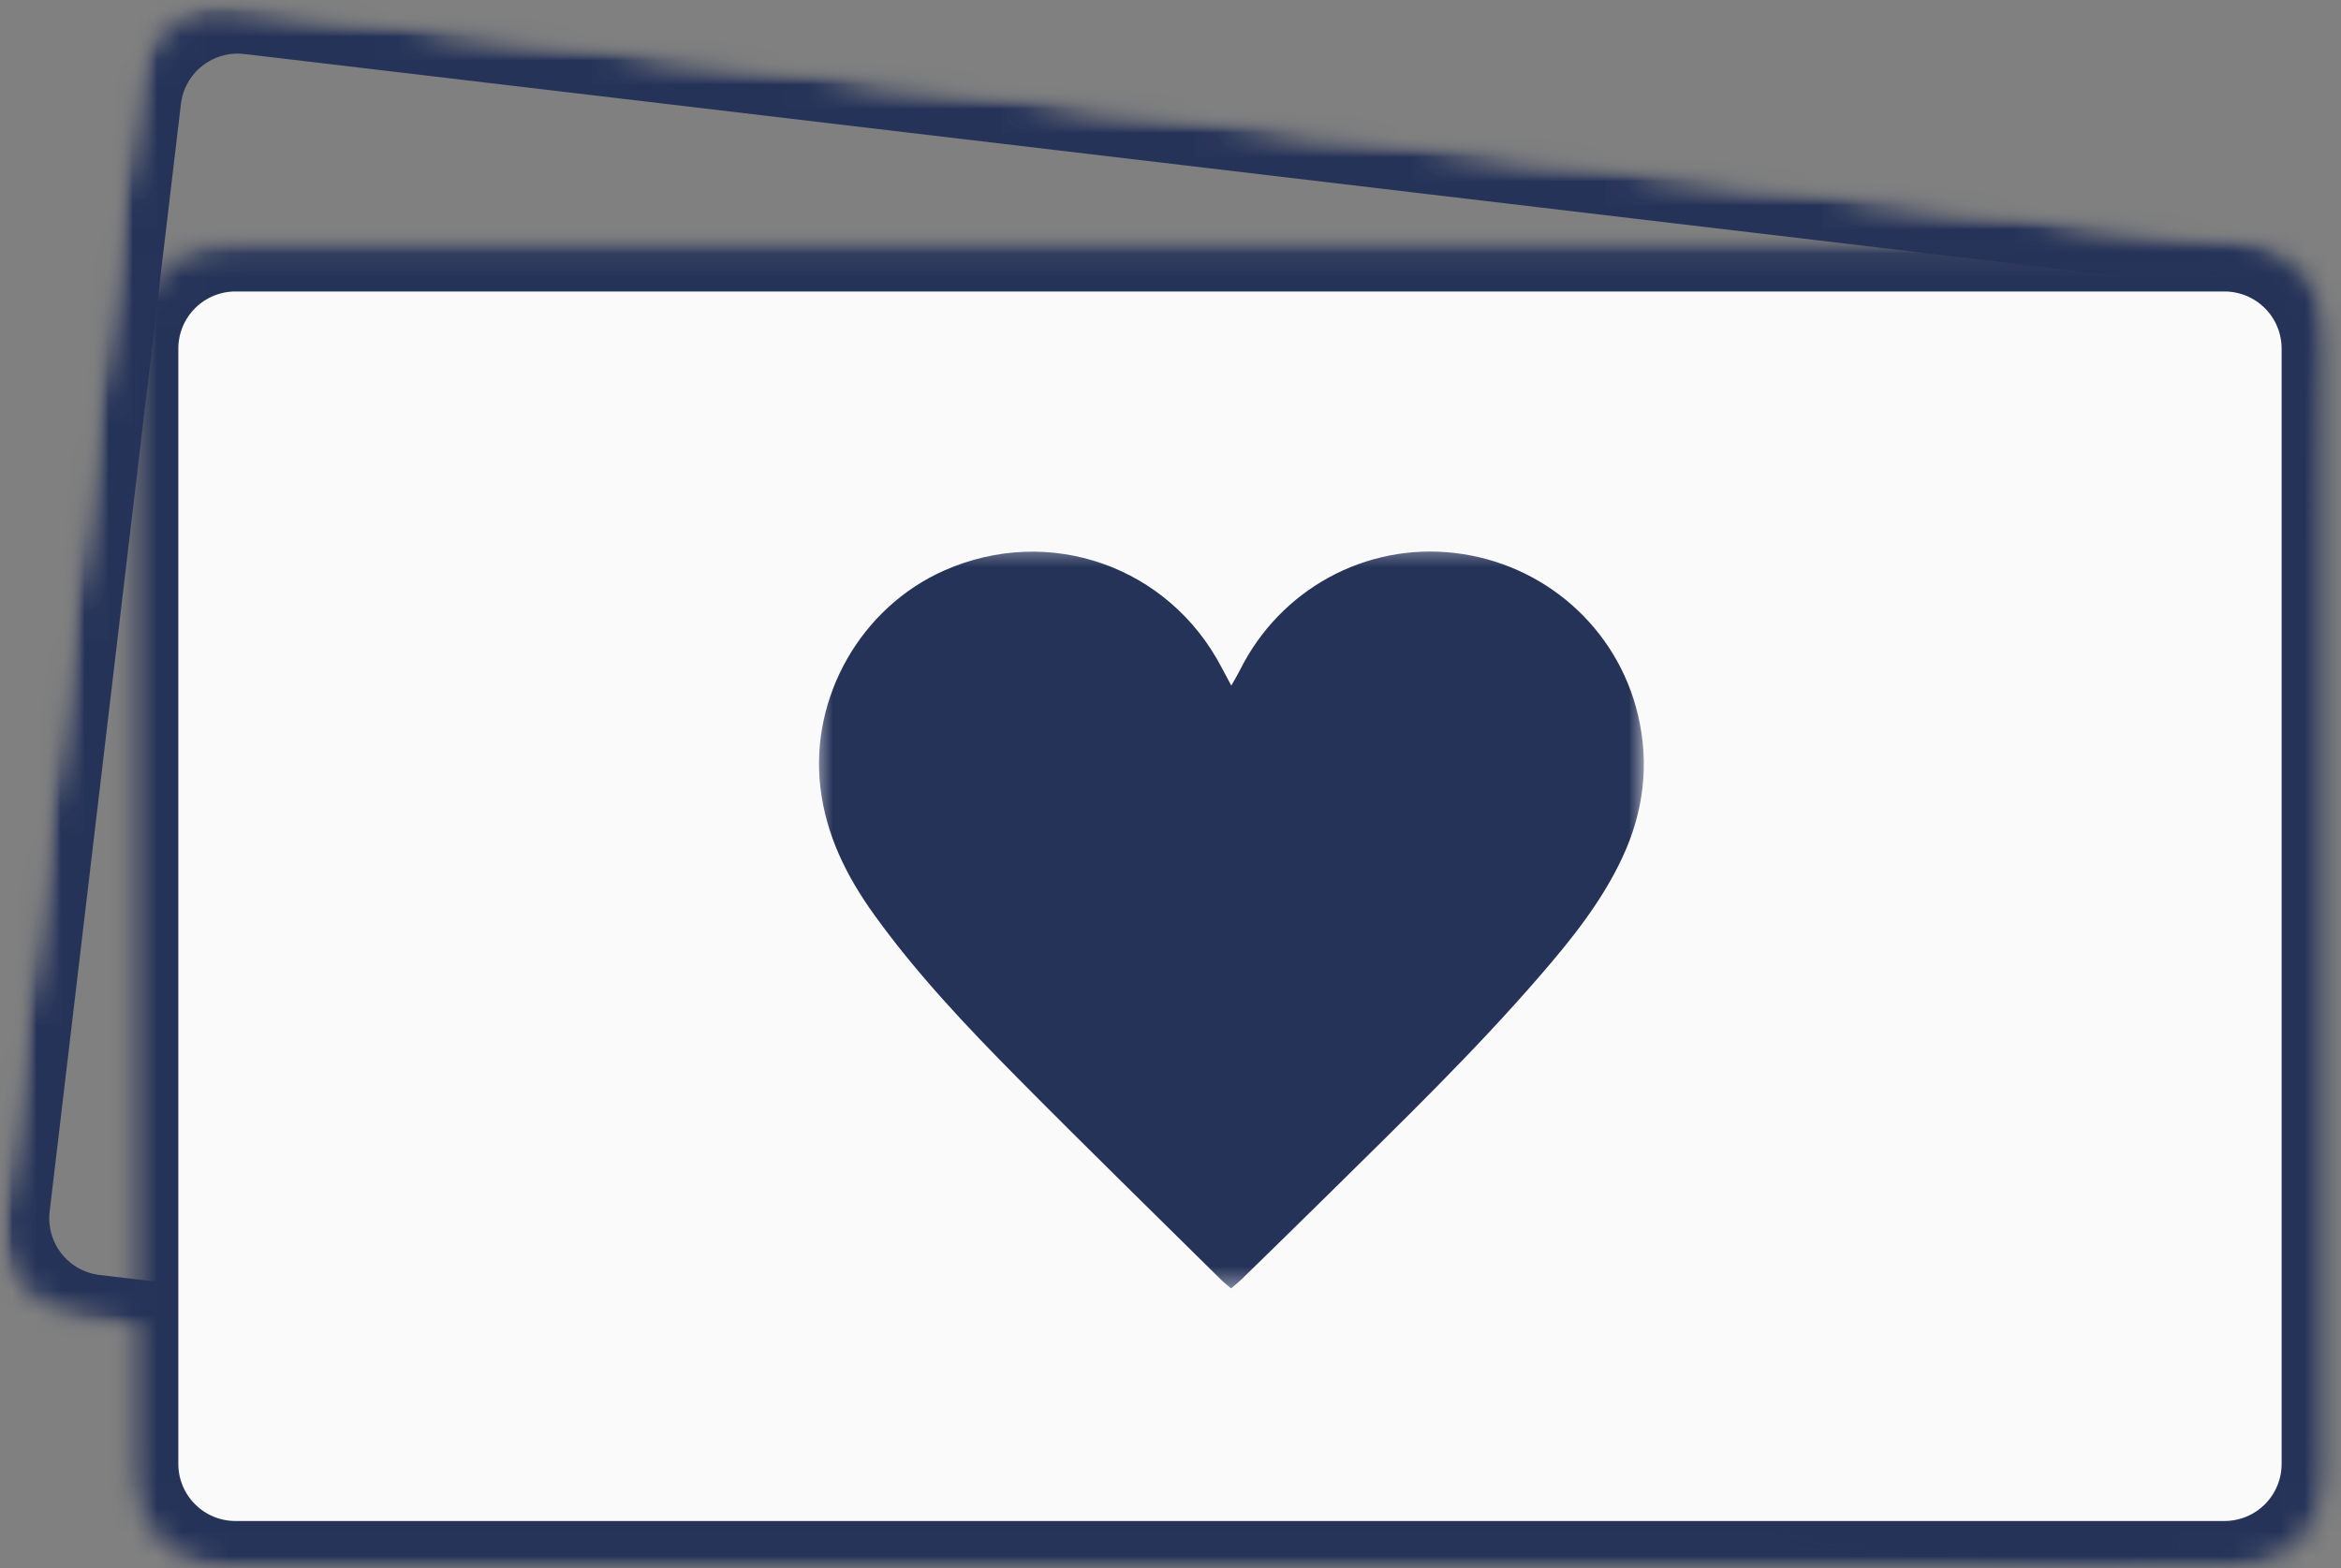 <?xml version="1.0" encoding="UTF-8"?> <svg xmlns="http://www.w3.org/2000/svg" width="97" height="65" viewBox="0 0 97 65" fill="none"><rect x="0" y="0" width="97" height="65" fill="#808080" stroke="none"/><mask id="mask0_136_182" style="mask-type:luminance" maskUnits="userSpaceOnUse" x="0" y="0" width="97" height="65"><path d="M0 0H96.096V64.896H0V0Z" fill="white"></path></mask><g mask="url(#mask0_136_182)"><mask id="mask1_136_182" style="mask-type:luminance" maskUnits="userSpaceOnUse" x="-1" y="-1" width="98" height="66"><path d="M6.02 -0.262L96.49 10.457L90.031 64.987L-0.441 54.268L6.02 -0.262Z" fill="white"></path></mask><g mask="url(#mask1_136_182)"><mask id="mask2_136_182" style="mask-type:luminance" maskUnits="userSpaceOnUse" x="-1" y="-1" width="98" height="67"><path d="M6.022 -0.262L96.54 10.463L90.005 65.622L-0.514 54.899L6.022 -0.262Z" fill="white"></path></mask><g mask="url(#mask2_136_182)"><mask id="mask3_136_182" style="mask-type:luminance" maskUnits="userSpaceOnUse" x="0" y="0" width="97" height="65"><path d="M10.359 0.252L92.202 9.948C93.353 10.085 94.402 10.673 95.119 11.583C95.836 12.493 96.162 13.65 96.026 14.8L90.587 60.705C90.45 61.854 89.864 62.904 88.954 63.62C88.044 64.339 86.887 64.664 85.736 64.527L3.893 54.831C2.743 54.696 1.693 54.108 0.976 53.198C0.26 52.288 -0.067 51.131 0.069 49.98L5.508 4.075C5.643 2.925 6.231 1.877 7.141 1.16C8.051 0.442 9.208 0.117 10.359 0.252Z" fill="white"></path></mask><g mask="url(#mask3_136_182)"><path d="M10.361 0.252L92.204 9.948C93.354 10.085 94.404 10.673 95.121 11.583C95.837 12.493 96.164 13.65 96.027 14.8L90.588 60.705C90.452 61.854 89.865 62.904 88.955 63.62C88.045 64.339 86.888 64.664 85.738 64.527L3.895 54.831C2.744 54.696 1.694 54.108 0.978 53.198C0.261 52.288 -0.065 51.131 0.071 49.98L5.51 4.075C5.645 2.925 6.233 1.877 7.143 1.16C8.053 0.442 9.21 0.117 10.361 0.252Z" stroke="#263359" stroke-width="4"></path></g></g></g></g><mask id="mask4_136_182" style="mask-type:luminance" maskUnits="userSpaceOnUse" x="5" y="10" width="92" height="55"><path d="M5.389 10.081H96.489V64.993H5.389V10.081Z" fill="white"></path></mask><g mask="url(#mask4_136_182)"><mask id="mask5_136_182" style="mask-type:luminance" maskUnits="userSpaceOnUse" x="5" y="10" width="92" height="56"><path d="M9.757 10.081H92.173C93.33 10.081 94.442 10.541 95.261 11.36C96.08 12.179 96.54 13.291 96.54 14.449V60.674C96.54 61.833 96.08 62.944 95.261 63.763C94.442 64.582 93.33 65.042 92.173 65.042H9.757C8.598 65.042 7.488 64.582 6.669 63.763C5.849 62.944 5.389 61.833 5.389 60.674V14.449C5.389 13.291 5.849 12.179 6.669 11.36C7.488 10.541 8.598 10.081 9.757 10.081Z" fill="white"></path></mask><g mask="url(#mask5_136_182)"><path d="M9.757 10.081H92.173C93.33 10.081 94.442 10.541 95.261 11.36C96.08 12.179 96.54 13.291 96.54 14.449V60.674C96.54 61.833 96.08 62.944 95.261 63.763C94.442 64.582 93.33 65.042 92.173 65.042H9.757C8.598 65.042 7.488 64.582 6.669 63.763C5.849 62.944 5.389 61.833 5.389 60.674V14.449C5.389 13.291 5.849 12.179 6.669 11.36C7.488 10.541 8.598 10.081 9.757 10.081Z" fill="#FAFAFA" stroke="#263359" stroke-width="4"></path></g></g><mask id="mask6_136_182" style="mask-type:luminance" maskUnits="userSpaceOnUse" x="33" y="22" width="36" height="32"><path d="M33.695 22.464H68.202V53.537H33.695V22.464Z" fill="white"></path></mask><g mask="url(#mask6_136_182)"><path d="M51.009 53.402C50.851 53.264 50.715 53.16 50.594 53.041C47.77 50.246 44.926 47.473 42.133 44.648C40.034 42.526 37.981 40.355 36.23 37.924C35.076 36.322 34.215 34.599 33.989 32.601C33.568 28.879 35.682 25.173 39.119 23.648C43.471 21.72 48.435 23.462 50.63 27.688C50.742 27.903 50.858 28.114 51.019 28.418C51.166 28.155 51.279 27.973 51.373 27.784C53.038 24.43 56.581 22.493 60.268 22.919C63.97 23.346 67.013 26.013 67.87 29.633C68.351 31.669 68.107 33.647 67.22 35.548C66.364 37.38 65.112 38.937 63.804 40.449C61.074 43.607 58.074 46.507 55.107 49.437C53.897 50.633 52.676 51.821 51.459 53.011C51.322 53.145 51.17 53.263 51.009 53.402Z" fill="#263359"></path></g></svg> 